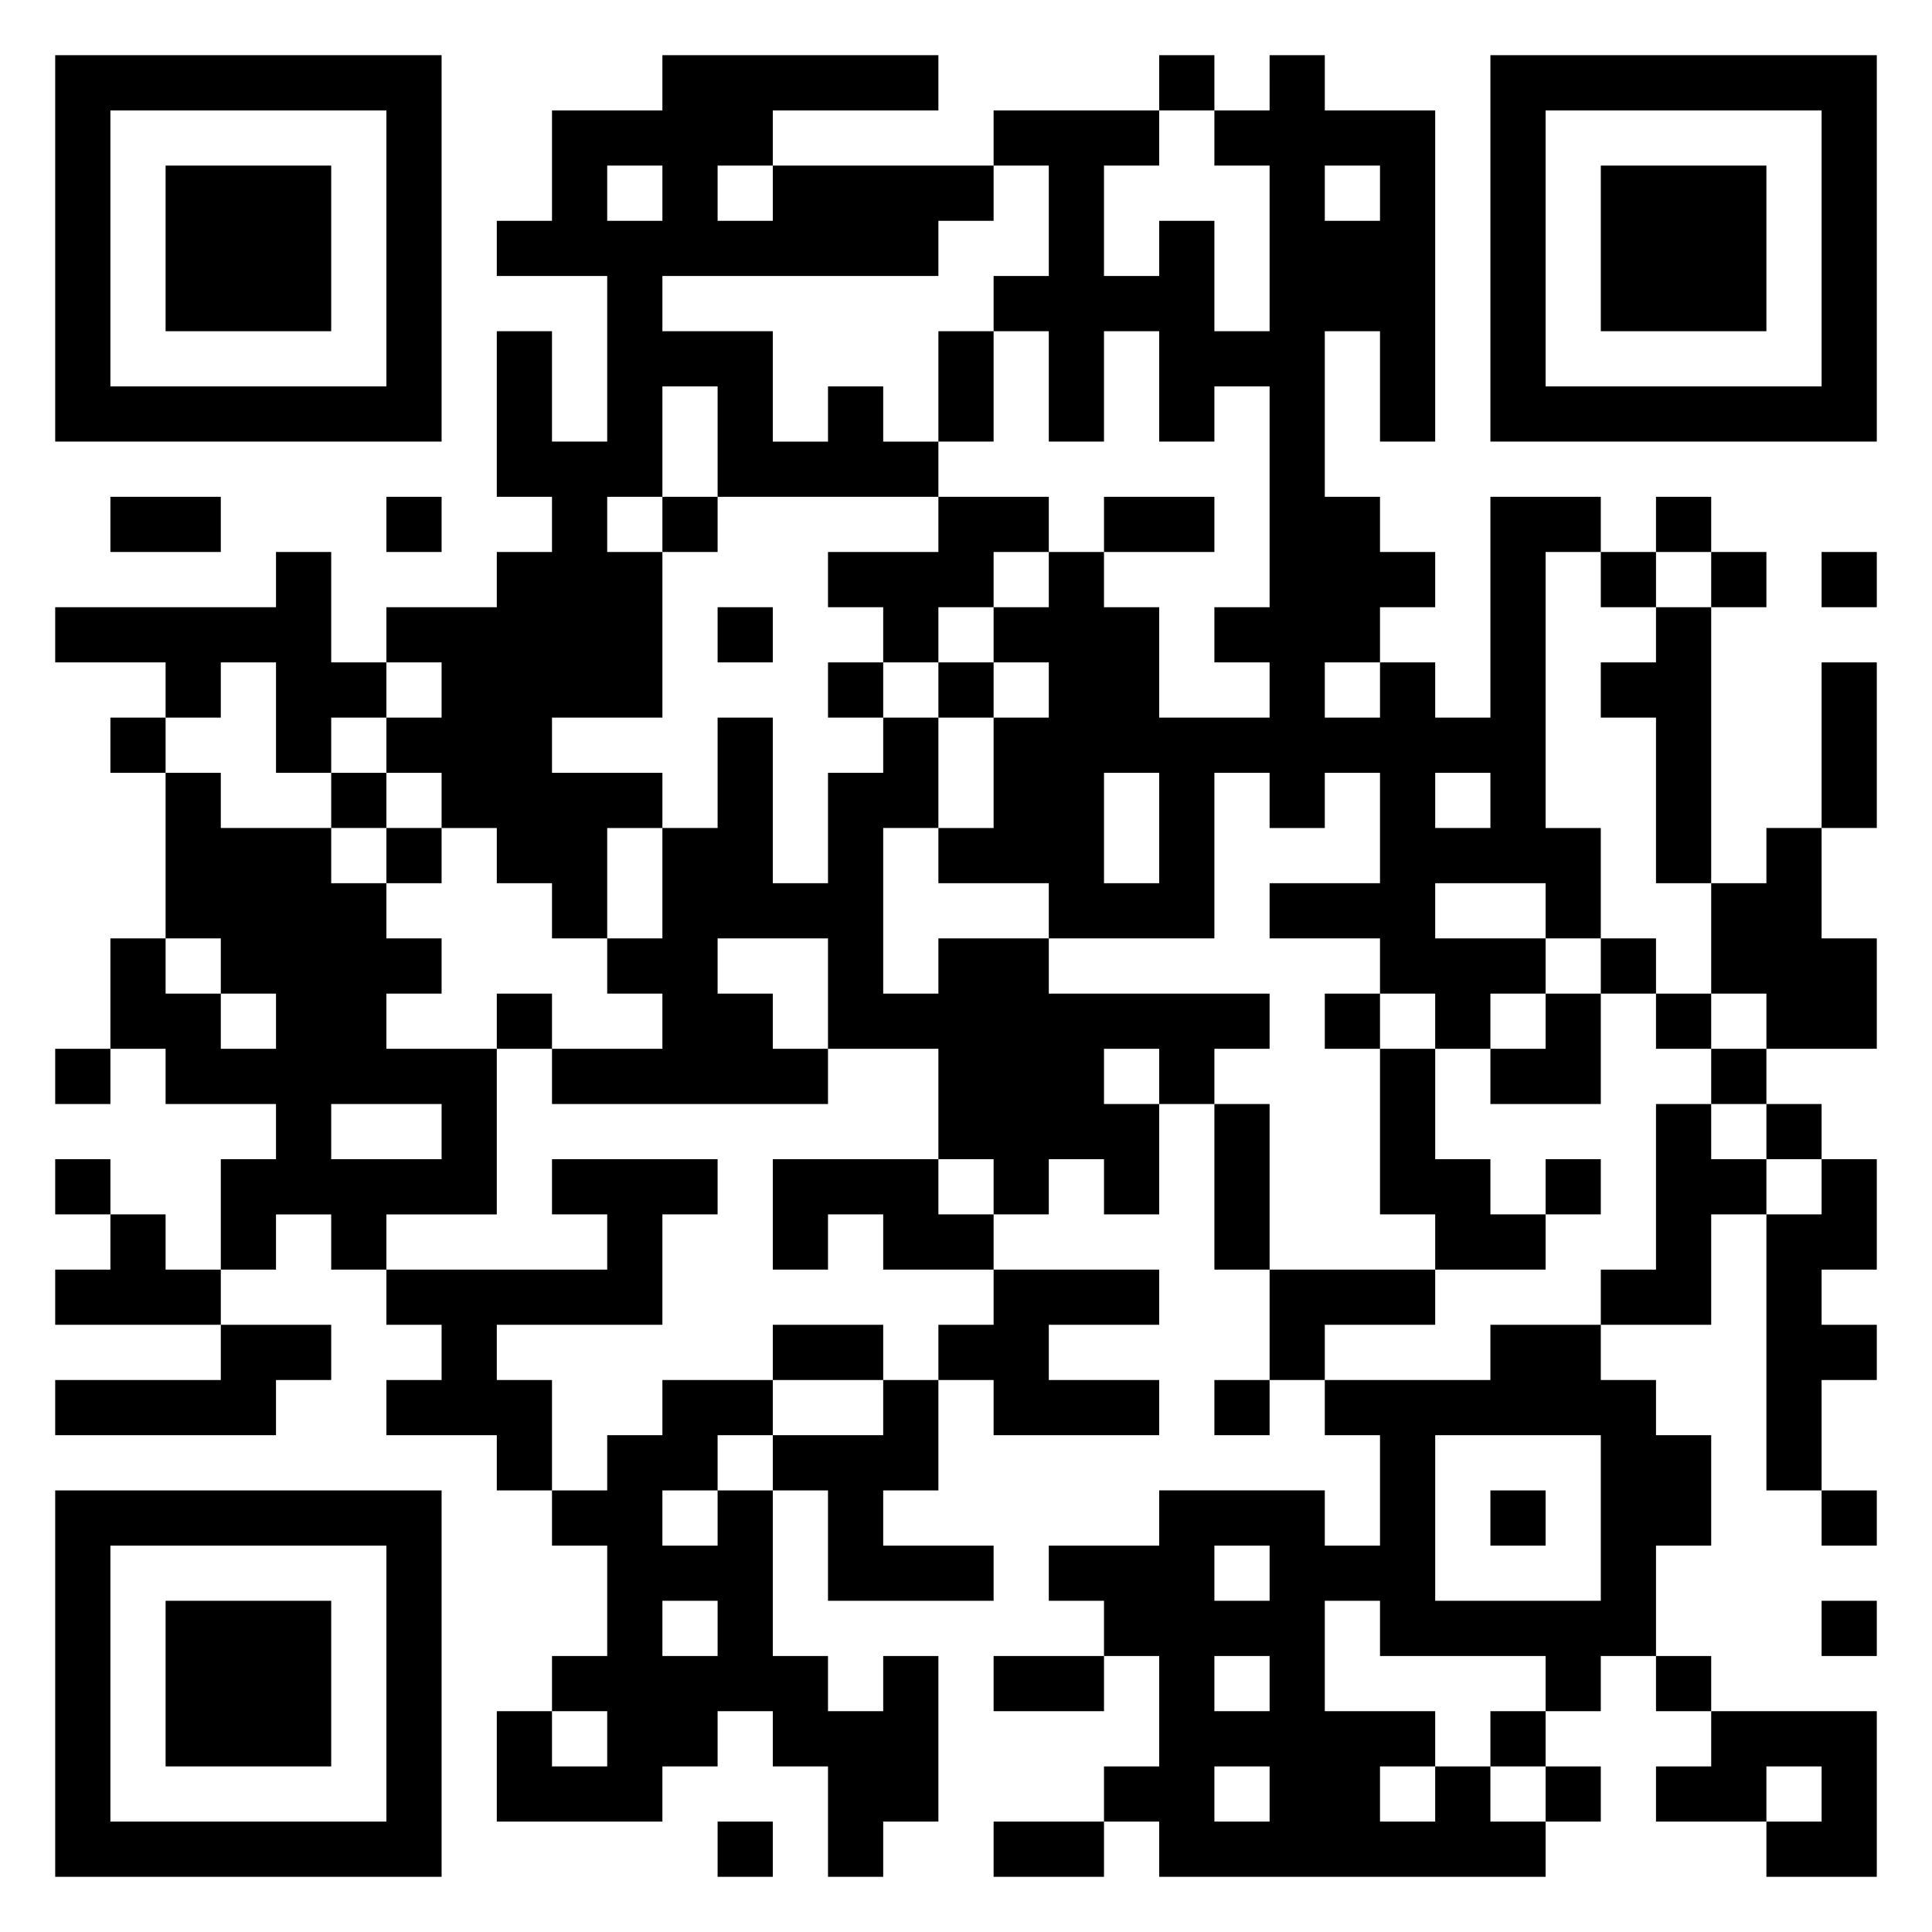 <?xml version="1.0" encoding="UTF-8"?> <svg xmlns="http://www.w3.org/2000/svg" viewBox="0 0 35 35"><path d="M1 1h7v7h-7zM12 1h5v1h-3v1h-1v1h1v-1h4v1h-1v1h-5v1h2v2h1v-1h1v1h1v1h-4v-2h-1v2h-1v1h1v3h-2v1h2v1h-1v2h-1v-1h-1v-1h-1v-1h-1v-1h1v-1h-1v-1h2v-1h1v-1h-1v-3h1v2h1v-3h-2v-1h1v-2h2zM21 1h1v1h-1zM23 1h1v1h2v6h-1v-2h-1v3h1v1h1v1h-1v1h-1v1h1v-1h1v1h1v-4h2v1h-1v5h1v2h-1v-1h-2v1h2v1h-1v1h-1v-1h-1v-1h-2v-1h2v-2h-1v1h-1v-1h-1v3h-3v-1h-2v-1h1v-2h1v-1h-1v-1h1v-1h1v1h1v2h2v-1h-1v-1h1v-4h-1v1h-1v-2h-1v2h-1v-2h-1v-1h1v-2h-1v-1h3v1h-1v2h1v-1h1v2h1v-3h-1v-1h1zM27 1h7v7h-7zM2 2v5h5v-5zM28 2v5h5v-5zM3 3h3v3h-3zM11 3v1h1v-1zM24 3v1h1v-1zM29 3h3v3h-3zM17 6h1v2h-1zM2 9h2v1h-2zM7 9h1v1h-1zM12 9h1v1h-1zM17 9h2v1h-1v1h-1v1h-1v-1h-1v-1h2zM20 9h2v1h-2zM30 9h1v1h-1zM5 10h1v2h1v1h-1v1h-1v-2h-1v1h-1v-1h-2v-1h4zM29 10h1v1h-1zM31 10h1v1h-1zM33 10h1v1h-1zM13 11h1v1h-1zM30 11h1v5h-1v-3h-1v-1h1zM15 12h1v1h-1zM17 12h1v1h-1zM33 12h1v3h-1zM2 13h1v1h-1zM13 13h1v3h1v-2h1v-1h1v2h-1v3h1v-1h2v1h4v1h-1v1h-1v-1h-1v1h1v2h-1v-1h-1v1h-1v-1h-1v-2h-2v-2h-2v1h1v1h1v1h-5v-1h2v-1h-1v-1h1v-2h1zM3 14h1v1h2v1h1v1h1v1h-1v1h2v3h-2v1h-1v-1h-1v1h-1v-2h1v-1h-2v-1h-1v-2h1v1h1v1h1v-1h-1v-1h-1zM6 14h1v1h-1zM20 14v2h1v-2zM26 14v1h1v-1zM7 15h1v1h-1zM32 15h1v2h1v2h-2v-1h-1v-2h1zM29 17h1v1h-1zM9 18h1v1h-1zM24 18h1v1h-1zM28 18h1v2h-2v-1h1zM30 18h1v1h-1zM1 19h1v1h-1zM25 19h1v2h1v1h1v1h-2v-1h-1zM31 19h1v1h-1zM6 20v1h2v-1zM22 20h1v3h-1zM30 20h1v1h1v1h-1v2h-2v-1h1zM32 20h1v1h-1zM1 21h1v1h-1zM10 21h3v1h-1v2h-3v1h1v2h-1v-1h-2v-1h1v-1h-1v-1h4v-1h-1zM14 21h3v1h1v1h-2v-1h-1v1h-1zM28 21h1v1h-1zM33 21h1v2h-1v1h1v1h-1v2h-1v-5h1zM2 22h1v1h1v1h-3v-1h1zM18 23h3v1h-2v1h2v1h-3v-1h-1v-1h1zM23 23h3v1h-2v1h-1zM4 24h2v1h-1v1h-4v-1h3zM14 24h2v1h-2zM27 24h2v1h1v1h1v2h-1v2h-1v1h-1v-1h-3v-1h-1v2h2v1h-1v1h1v-1h1v1h1v1h-7v-1h-1v-1h1v-2h-1v-1h-1v-1h2v-1h3v1h1v-2h-1v-1h3zM12 25h2v1h-1v1h-1v1h1v-1h1v3h1v1h1v-1h1v3h-1v1h-1v-2h-1v-1h-1v1h-1v1h-3v-2h1v1h1v-1h-1v-1h1v-2h-1v-1h1v-1h1zM16 25h1v2h-1v1h2v1h-3v-2h-1v-1h2zM22 25h1v1h-1zM26 26v3h3v-3zM1 27h7v7h-7zM27 27h1v1h-1zM33 27h1v1h-1zM2 28v5h5v-5zM22 28v1h1v-1zM3 29h3v3h-3zM12 29v1h1v-1zM33 29h1v1h-1zM18 30h2v1h-2zM22 30v1h1v-1zM30 30h1v1h-1zM27 31h1v1h-1zM31 31h3v3h-2v-1h1v-1h-1v1h-2v-1h1zM22 32v1h1v-1zM28 32h1v1h-1zM13 33h1v1h-1zM18 33h2v1h-2z"></path></svg> 